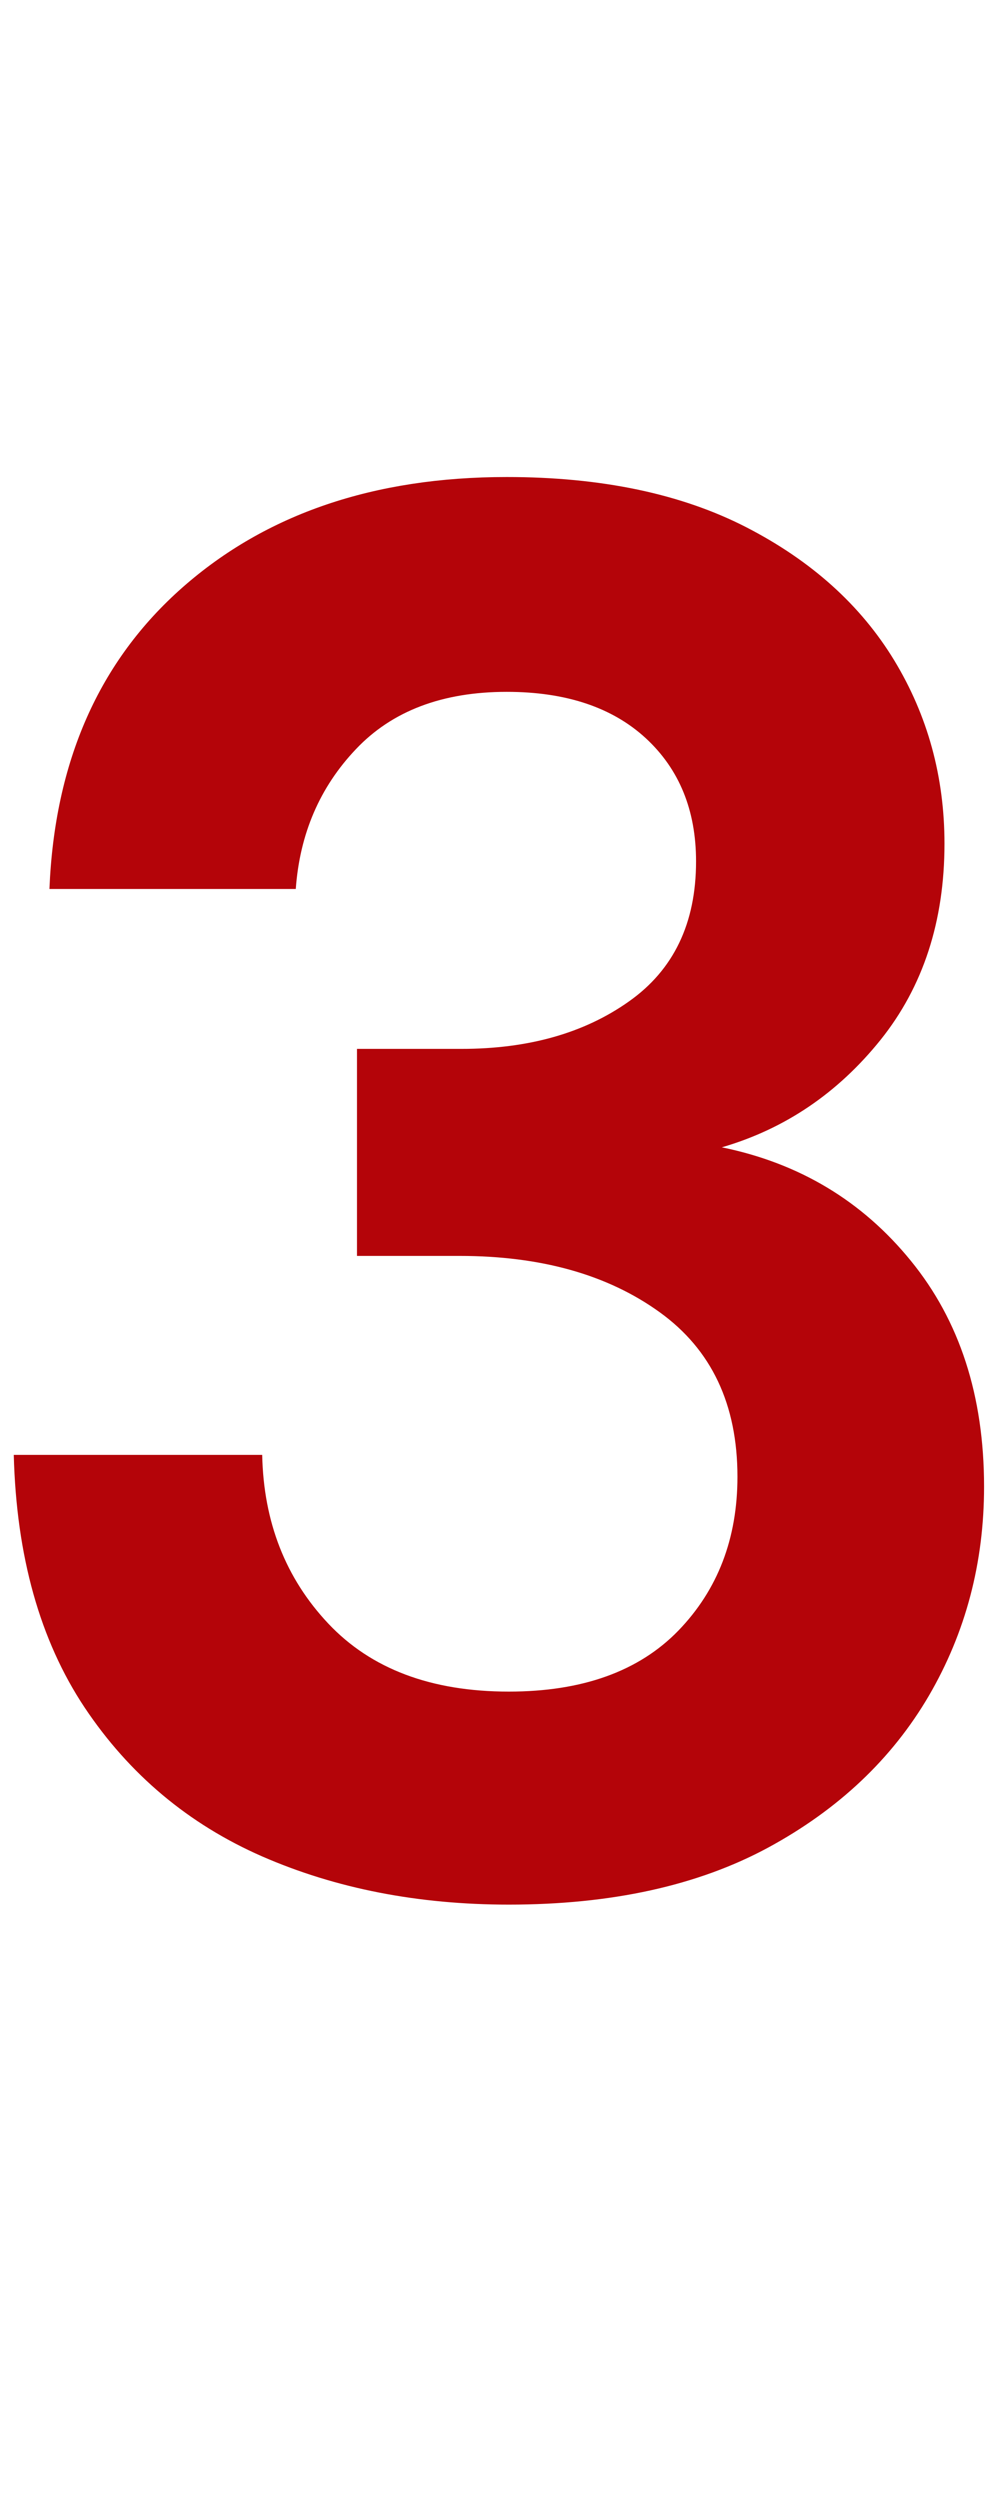 <svg xmlns="http://www.w3.org/2000/svg" xmlns:xlink="http://www.w3.org/1999/xlink" width="80" viewBox="0 0 60 150" height="200" preserveAspectRatio="xMidYMid meet"><defs><g></g></defs><g fill="#b40409" fill-opacity="1"><g transform="translate(-4.612, 112.855)"><g><path d="M 35.141 1.422 C 29.691 1.422 24.758 0.457 20.344 -1.469 C 15.926 -3.406 12.375 -6.383 9.688 -10.406 C 7.008 -14.438 5.594 -19.488 5.438 -25.562 L 20.344 -25.562 C 20.426 -21.531 21.75 -18.156 24.312 -15.438 C 26.875 -12.719 30.484 -11.359 35.141 -11.359 C 39.555 -11.359 42.945 -12.578 45.312 -15.016 C 47.676 -17.461 48.859 -20.539 48.859 -24.25 C 48.859 -28.594 47.301 -31.883 44.188 -34.125 C 41.07 -36.375 37.07 -37.5 32.188 -37.5 L 26.031 -37.5 L 26.031 -49.922 L 32.297 -49.922 C 36.316 -49.922 39.664 -50.867 42.344 -52.766 C 45.031 -54.66 46.375 -57.461 46.375 -61.172 C 46.375 -64.242 45.367 -66.707 43.359 -68.562 C 41.348 -70.414 38.566 -71.344 35.016 -71.344 C 31.148 -71.344 28.133 -70.195 25.969 -67.906 C 23.801 -65.625 22.598 -62.828 22.359 -59.516 L 7.578 -59.516 C 7.891 -67.16 10.551 -73.191 15.562 -77.609 C 20.57 -82.023 27.055 -84.234 35.016 -84.234 C 40.691 -84.234 45.484 -83.227 49.391 -81.219 C 53.297 -79.207 56.254 -76.547 58.266 -73.234 C 60.273 -69.922 61.281 -66.254 61.281 -62.234 C 61.281 -57.578 60 -53.648 57.438 -50.453 C 54.875 -47.266 51.703 -45.117 47.922 -44.016 C 52.566 -43.066 56.348 -40.797 59.266 -37.203 C 62.191 -33.617 63.656 -29.102 63.656 -23.656 C 63.656 -19.082 62.551 -14.898 60.344 -11.109 C 58.133 -7.328 54.922 -4.289 50.703 -2 C 46.484 0.281 41.297 1.422 35.141 1.422 Z M 35.141 1.422 "></path></g></g></g></svg>